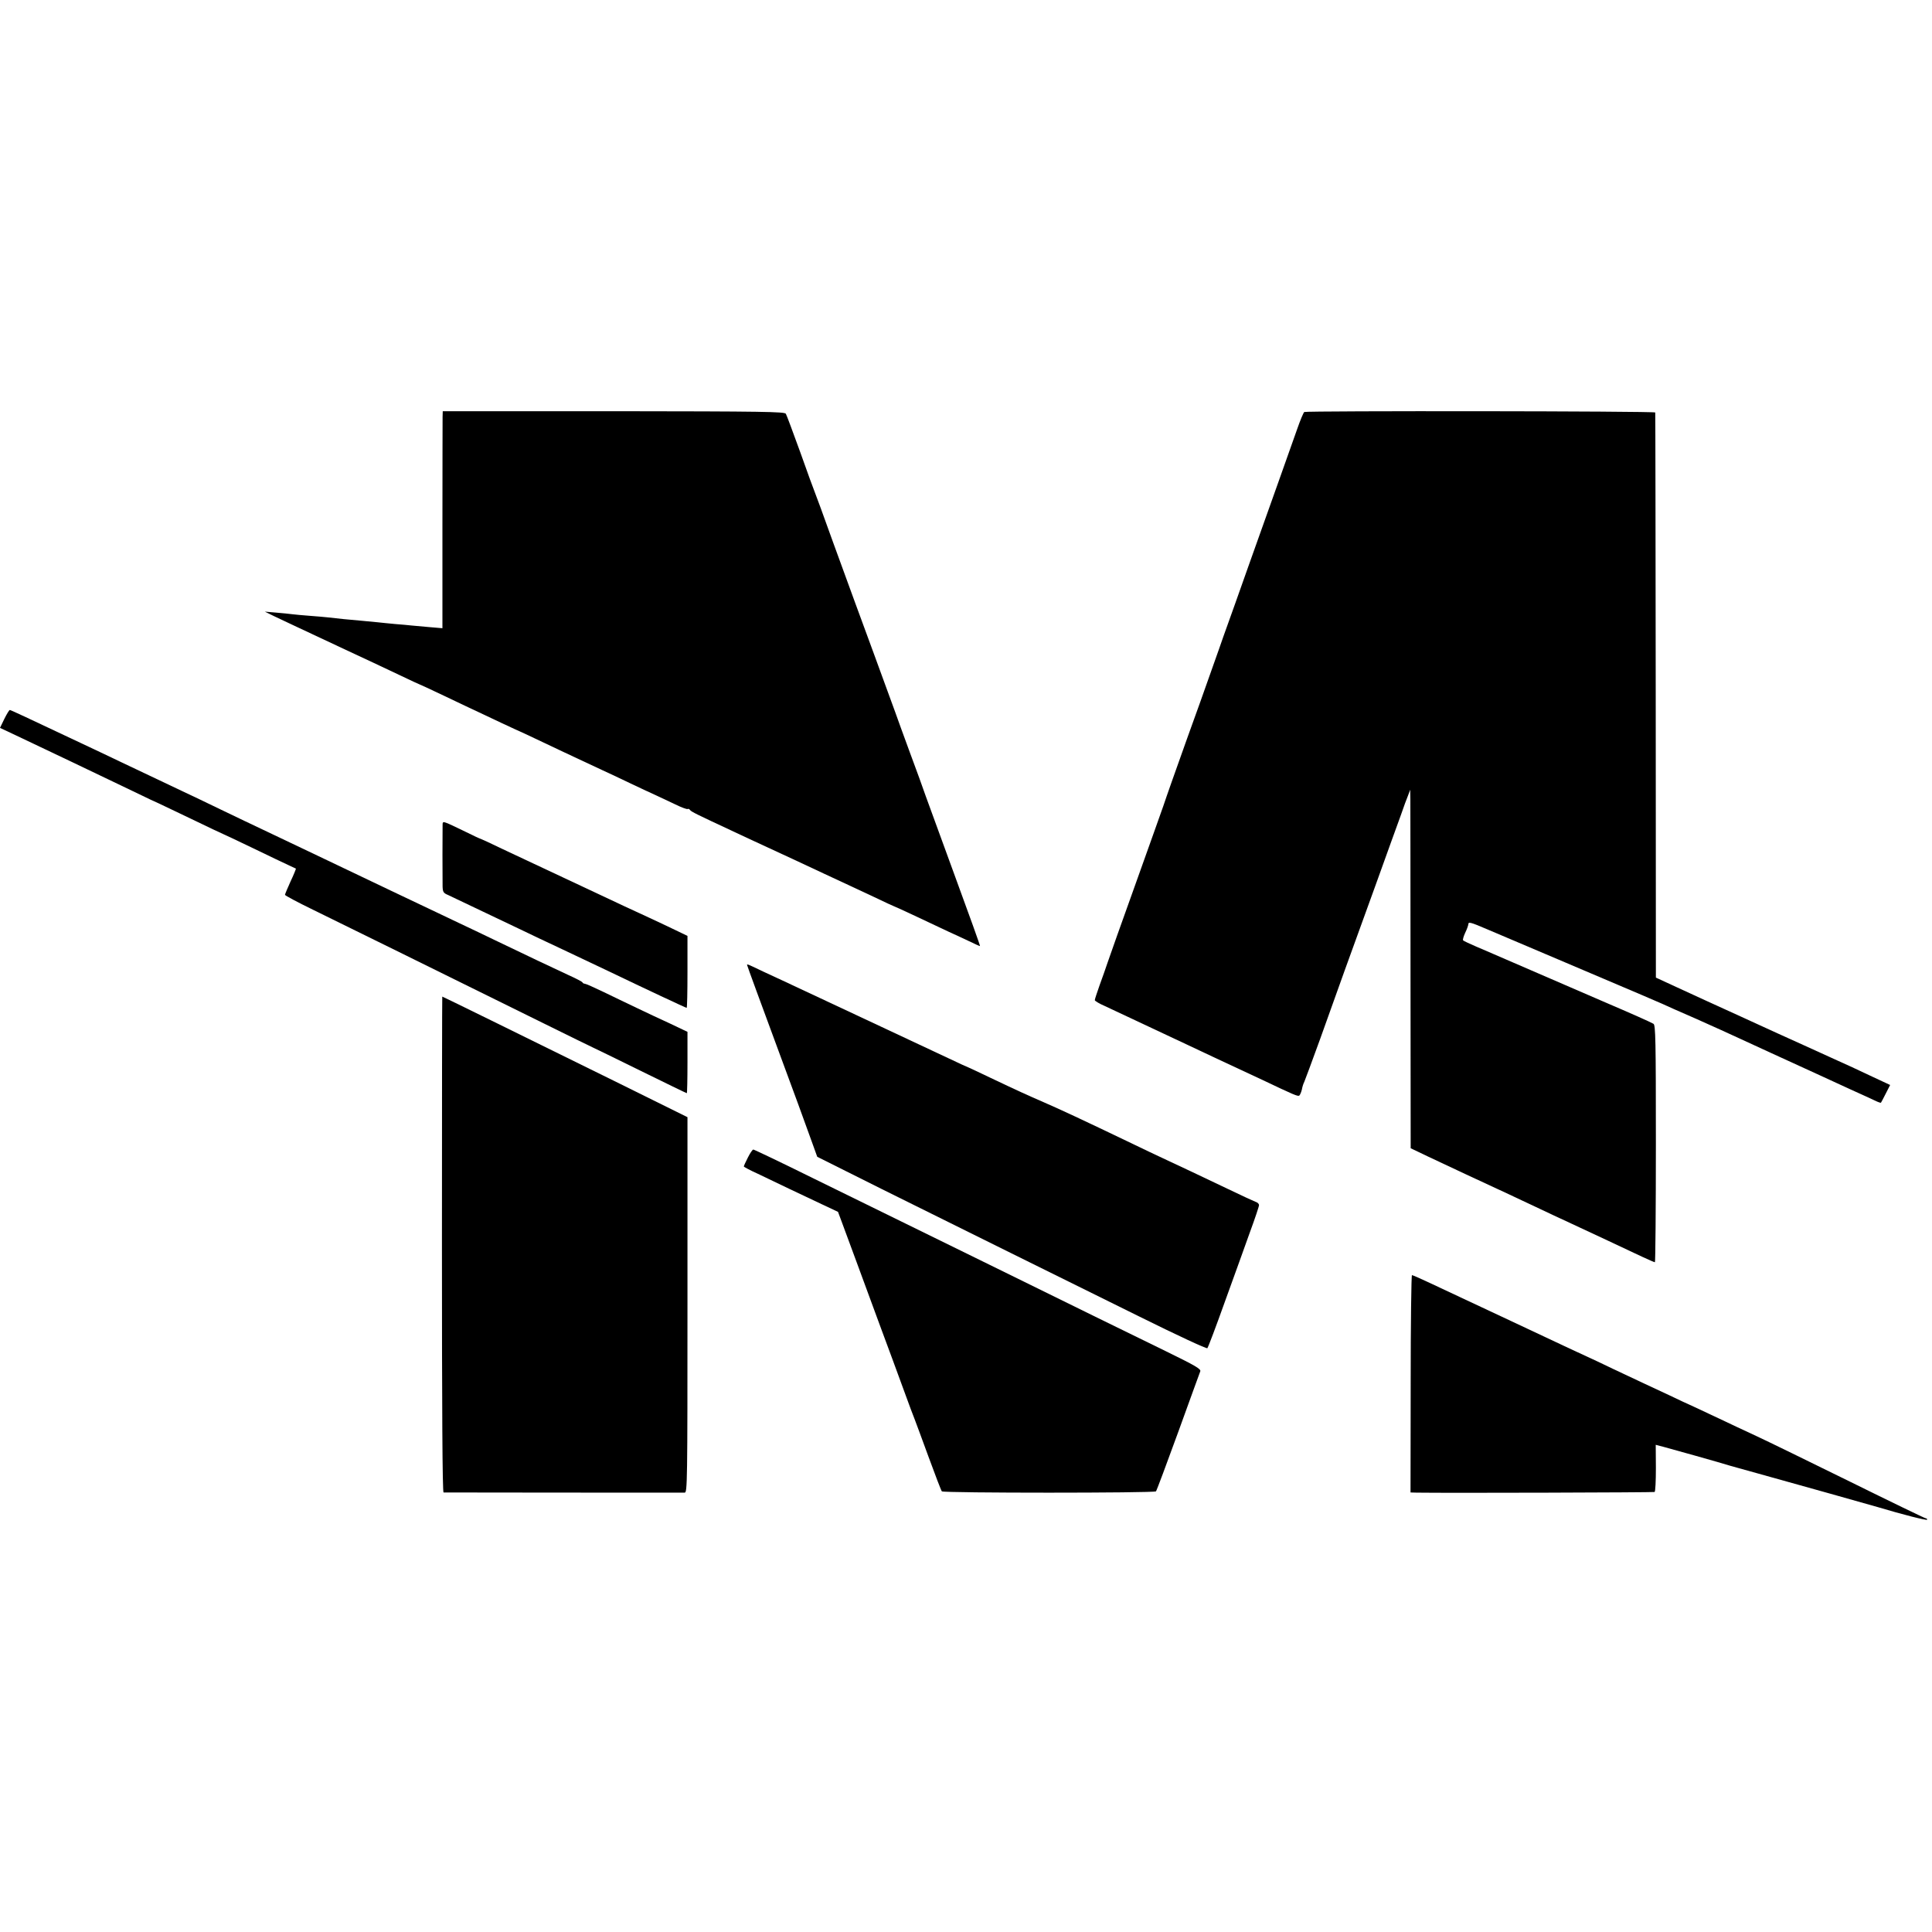 <?xml version="1.0" standalone="no"?>
<!DOCTYPE svg PUBLIC "-//W3C//DTD SVG 20010904//EN"
 "http://www.w3.org/TR/2001/REC-SVG-20010904/DTD/svg10.dtd">
<svg version="1.0" xmlns="http://www.w3.org/2000/svg"
 width="1200pt" height="1200pt" viewBox="0 0 1200 1200"
 preserveAspectRatio="xMidYMid meet">
<g transform="translate(0,1200) scale(0.1,-0.1)"
fill="#000000" stroke="none">
<path d="M2749 9411 c0 -20 -1 -323 -1 -675 l0 -638 -82 7 c-44 4 -94 8 -111
10 -16 2 -61 6 -100 9 -38 4 -88 8 -110 11 -22 2 -69 7 -105 10 -70 6 -144 13
-200 20 -19 2 -71 7 -115 10 -44 3 -93 8 -110 10 -16 2 -61 7 -100 10 l-70 6
55 -27 c30 -14 87 -41 125 -59 138 -65 251 -118 320 -150 114 -53 223 -104
343 -161 62 -30 115 -54 116 -54 2 0 73 -33 157 -73 85 -41 179 -85 209 -99
30 -14 95 -45 144 -68 49 -23 116 -54 150 -69 33 -16 142 -67 241 -114 99 -46
205 -96 235 -110 30 -14 107 -49 170 -80 63 -30 138 -65 165 -77 28 -13 81
-38 119 -56 38 -19 72 -31 77 -29 4 3 11 0 15 -6 6 -10 45 -29 264 -131 36
-17 97 -45 135 -63 68 -31 145 -67 270 -125 33 -15 105 -49 160 -75 55 -26
118 -55 140 -65 22 -10 98 -46 169 -79 70 -34 130 -61 131 -61 2 0 59 -26 127
-58 68 -32 161 -76 208 -98 47 -21 110 -51 140 -65 30 -15 56 -26 57 -25 2 1
-67 193 -153 427 -85 233 -168 460 -184 504 -15 44 -60 168 -100 275 -39 107
-80 218 -89 245 -43 118 -225 616 -251 685 -15 41 -76 208 -135 370 -58 162
-110 304 -115 315 -5 11 -45 121 -89 245 -45 124 -85 232 -90 240 -7 13 -137
15 -1070 16 l-1061 0 -1 -35z"/>
<path d="M8101 9441 c-5 -4 -25 -51 -44 -106 -19 -55 -72 -203 -117 -330 -45
-126 -129 -363 -187 -525 -57 -162 -115 -324 -128 -360 -13 -36 -37 -103 -53
-150 -69 -194 -95 -268 -117 -330 -13 -36 -49 -137 -81 -225 -31 -88 -74 -209
-96 -270 -21 -60 -45 -128 -52 -150 -8 -22 -84 -238 -171 -480 -87 -242 -166
-465 -176 -495 -10 -30 -32 -93 -49 -139 -16 -46 -30 -87 -30 -93 0 -5 28 -22
63 -37 34 -16 107 -50 162 -76 192 -90 241 -113 330 -155 153 -72 227 -107
305 -143 41 -19 122 -57 180 -84 195 -93 221 -104 230 -98 4 3 12 20 16 37 3
18 10 39 15 48 4 8 48 128 98 265 49 138 119 331 154 430 36 99 122 338 192
530 69 193 140 388 157 435 16 47 36 101 44 120 l13 35 1 -60 c0 -33 1 -534 1
-1113 l1 -1054 111 -53 c107 -51 339 -159 497 -232 41 -20 118 -55 170 -80 52
-25 151 -71 220 -103 69 -32 170 -79 225 -105 185 -88 287 -135 294 -135 3 0
6 331 6 736 0 645 -2 738 -15 745 -23 13 -131 61 -320 142 -163 70 -641 277
-675 292 -16 7 -64 28 -105 45 -41 18 -78 35 -82 39 -4 3 2 24 12 46 11 22 19
46 20 53 0 18 10 16 122 -32 57 -24 254 -108 438 -186 547 -232 613 -261 645
-275 16 -8 111 -50 210 -93 99 -44 218 -98 265 -120 47 -22 137 -63 200 -92
128 -59 208 -95 308 -141 37 -17 121 -56 187 -86 66 -30 135 -61 153 -70 18
-9 34 -14 35 -12 2 2 15 28 30 57 l27 53 -103 48 c-101 48 -166 78 -262 121
-75 34 -261 119 -335 152 -36 17 -137 63 -225 103 -88 40 -185 84 -215 98 -30
14 -113 52 -185 85 l-130 60 -1 1751 c-1 963 -2 1755 -3 1759 -1 9 -2166 11
-2180 3z"/>
<path d="M27 7535 l-27 -56 102 -48 c203 -96 467 -222 717 -342 90 -44 165
-79 167 -79 1 0 91 -43 199 -95 108 -52 198 -95 200 -95 2 0 86 -40 186 -88
101 -49 202 -97 224 -107 22 -10 41 -19 43 -20 1 -1 -13 -37 -33 -79 -19 -42
-35 -80 -35 -84 0 -4 78 -46 173 -92 164 -80 765 -376 1427 -703 168 -83 307
-151 310 -152 3 -1 135 -65 293 -143 159 -78 290 -142 293 -142 2 0 4 86 4
190 l0 191 -107 51 c-60 27 -154 72 -209 98 -56 27 -149 71 -206 99 -58 28
-110 51 -116 51 -5 0 -12 3 -14 8 -1 4 -41 25 -88 46 -95 44 -266 125 -457
217 -71 34 -168 81 -218 104 -108 51 -268 128 -425 202 -117 56 -234 112 -415
198 -55 26 -149 71 -210 100 -60 29 -144 69 -185 88 -41 19 -151 72 -245 117
-93 45 -197 95 -230 110 -62 29 -182 86 -390 185 -66 32 -156 74 -200 95 -409
193 -488 230 -494 230 -4 0 -19 -25 -34 -55z"/>
<path d="M2749 6872 c-1 -38 -1 -328 0 -377 1 -35 5 -42 34 -54 29 -14 109
-52 437 -208 63 -31 185 -88 270 -128 85 -40 214 -101 285 -135 231 -111 485
-230 490 -230 3 0 5 100 5 223 l0 224 -127 61 c-71 33 -157 74 -193 90 -36 16
-110 51 -165 77 -122 57 -374 176 -471 221 -39 18 -128 60 -198 93 -70 34
-129 61 -131 61 -3 0 -44 19 -92 43 -152 73 -143 71 -144 39z"/>
<path d="M4640 6007 c0 -4 99 -273 180 -492 87 -234 202 -548 229 -625 l27
-75 404 -202 c223 -111 581 -288 795 -394 215 -106 576 -285 803 -397 232
-115 417 -201 421 -196 5 5 54 135 109 289 56 154 126 349 156 433 31 84 56
159 56 167 0 7 -9 17 -21 20 -11 4 -89 40 -172 80 -174 83 -301 143 -402 190
-38 18 -122 57 -185 88 -325 156 -450 214 -560 262 -97 42 -165 73 -329 151
-73 35 -135 64 -136 64 -2 0 -57 25 -122 56 -65 31 -253 119 -418 196 -165 77
-336 157 -380 178 -44 21 -150 70 -235 110 -85 39 -168 78 -184 86 -30 14 -36
16 -36 11z"/>
<path d="M2745 4270 c0 -1020 3 -1540 10 -1540 27 -1 1482 -1 1498 -1 16 1 17
63 17 1166 l0 1166 -457 226 c-613 302 -1063 523 -1066 523 -1 0 -2 -693 -2
-1540z"/>
<path d="M4645 4810 c-14 -27 -25 -52 -25 -55 0 -3 39 -24 88 -46 48 -23 134
-64 192 -92 58 -27 150 -71 205 -97 l100 -47 22 -59 c12 -33 53 -144 92 -249
38 -104 106 -289 151 -410 45 -121 109 -294 142 -385 33 -91 64 -174 69 -185
4 -11 43 -114 85 -230 42 -115 80 -214 84 -218 10 -11 1320 -11 1330 0 4 4 66
170 138 368 72 198 133 368 137 377 6 15 -29 35 -217 127 -240 117 -583 285
-1093 536 -176 86 -410 201 -520 255 -110 54 -366 179 -569 279 -202 100 -372
181 -377 181 -5 0 -20 -22 -34 -50z"/>
<path d="M8762 3405 l-1 -675 37 -1 c197 -3 1473 1 1479 4 5 3 8 70 8 149 l-1
144 46 -12 c117 -32 308 -86 335 -94 17 -6 129 -38 250 -71 267 -74 697 -195
745 -209 157 -47 310 -86 310 -79 0 5 -4 9 -10 9 -5 0 -216 102 -467 226 -252
124 -514 252 -583 284 -69 32 -172 80 -230 108 -58 27 -130 61 -160 75 -30 13
-98 45 -150 70 -52 24 -126 59 -165 77 -38 18 -122 57 -185 87 -63 31 -137 65
-165 78 -27 12 -90 42 -140 65 -226 106 -587 276 -650 305 -38 18 -119 56
-179 84 -59 28 -112 51 -116 51 -4 0 -8 -304 -8 -675z"/>
</g>
</svg>
